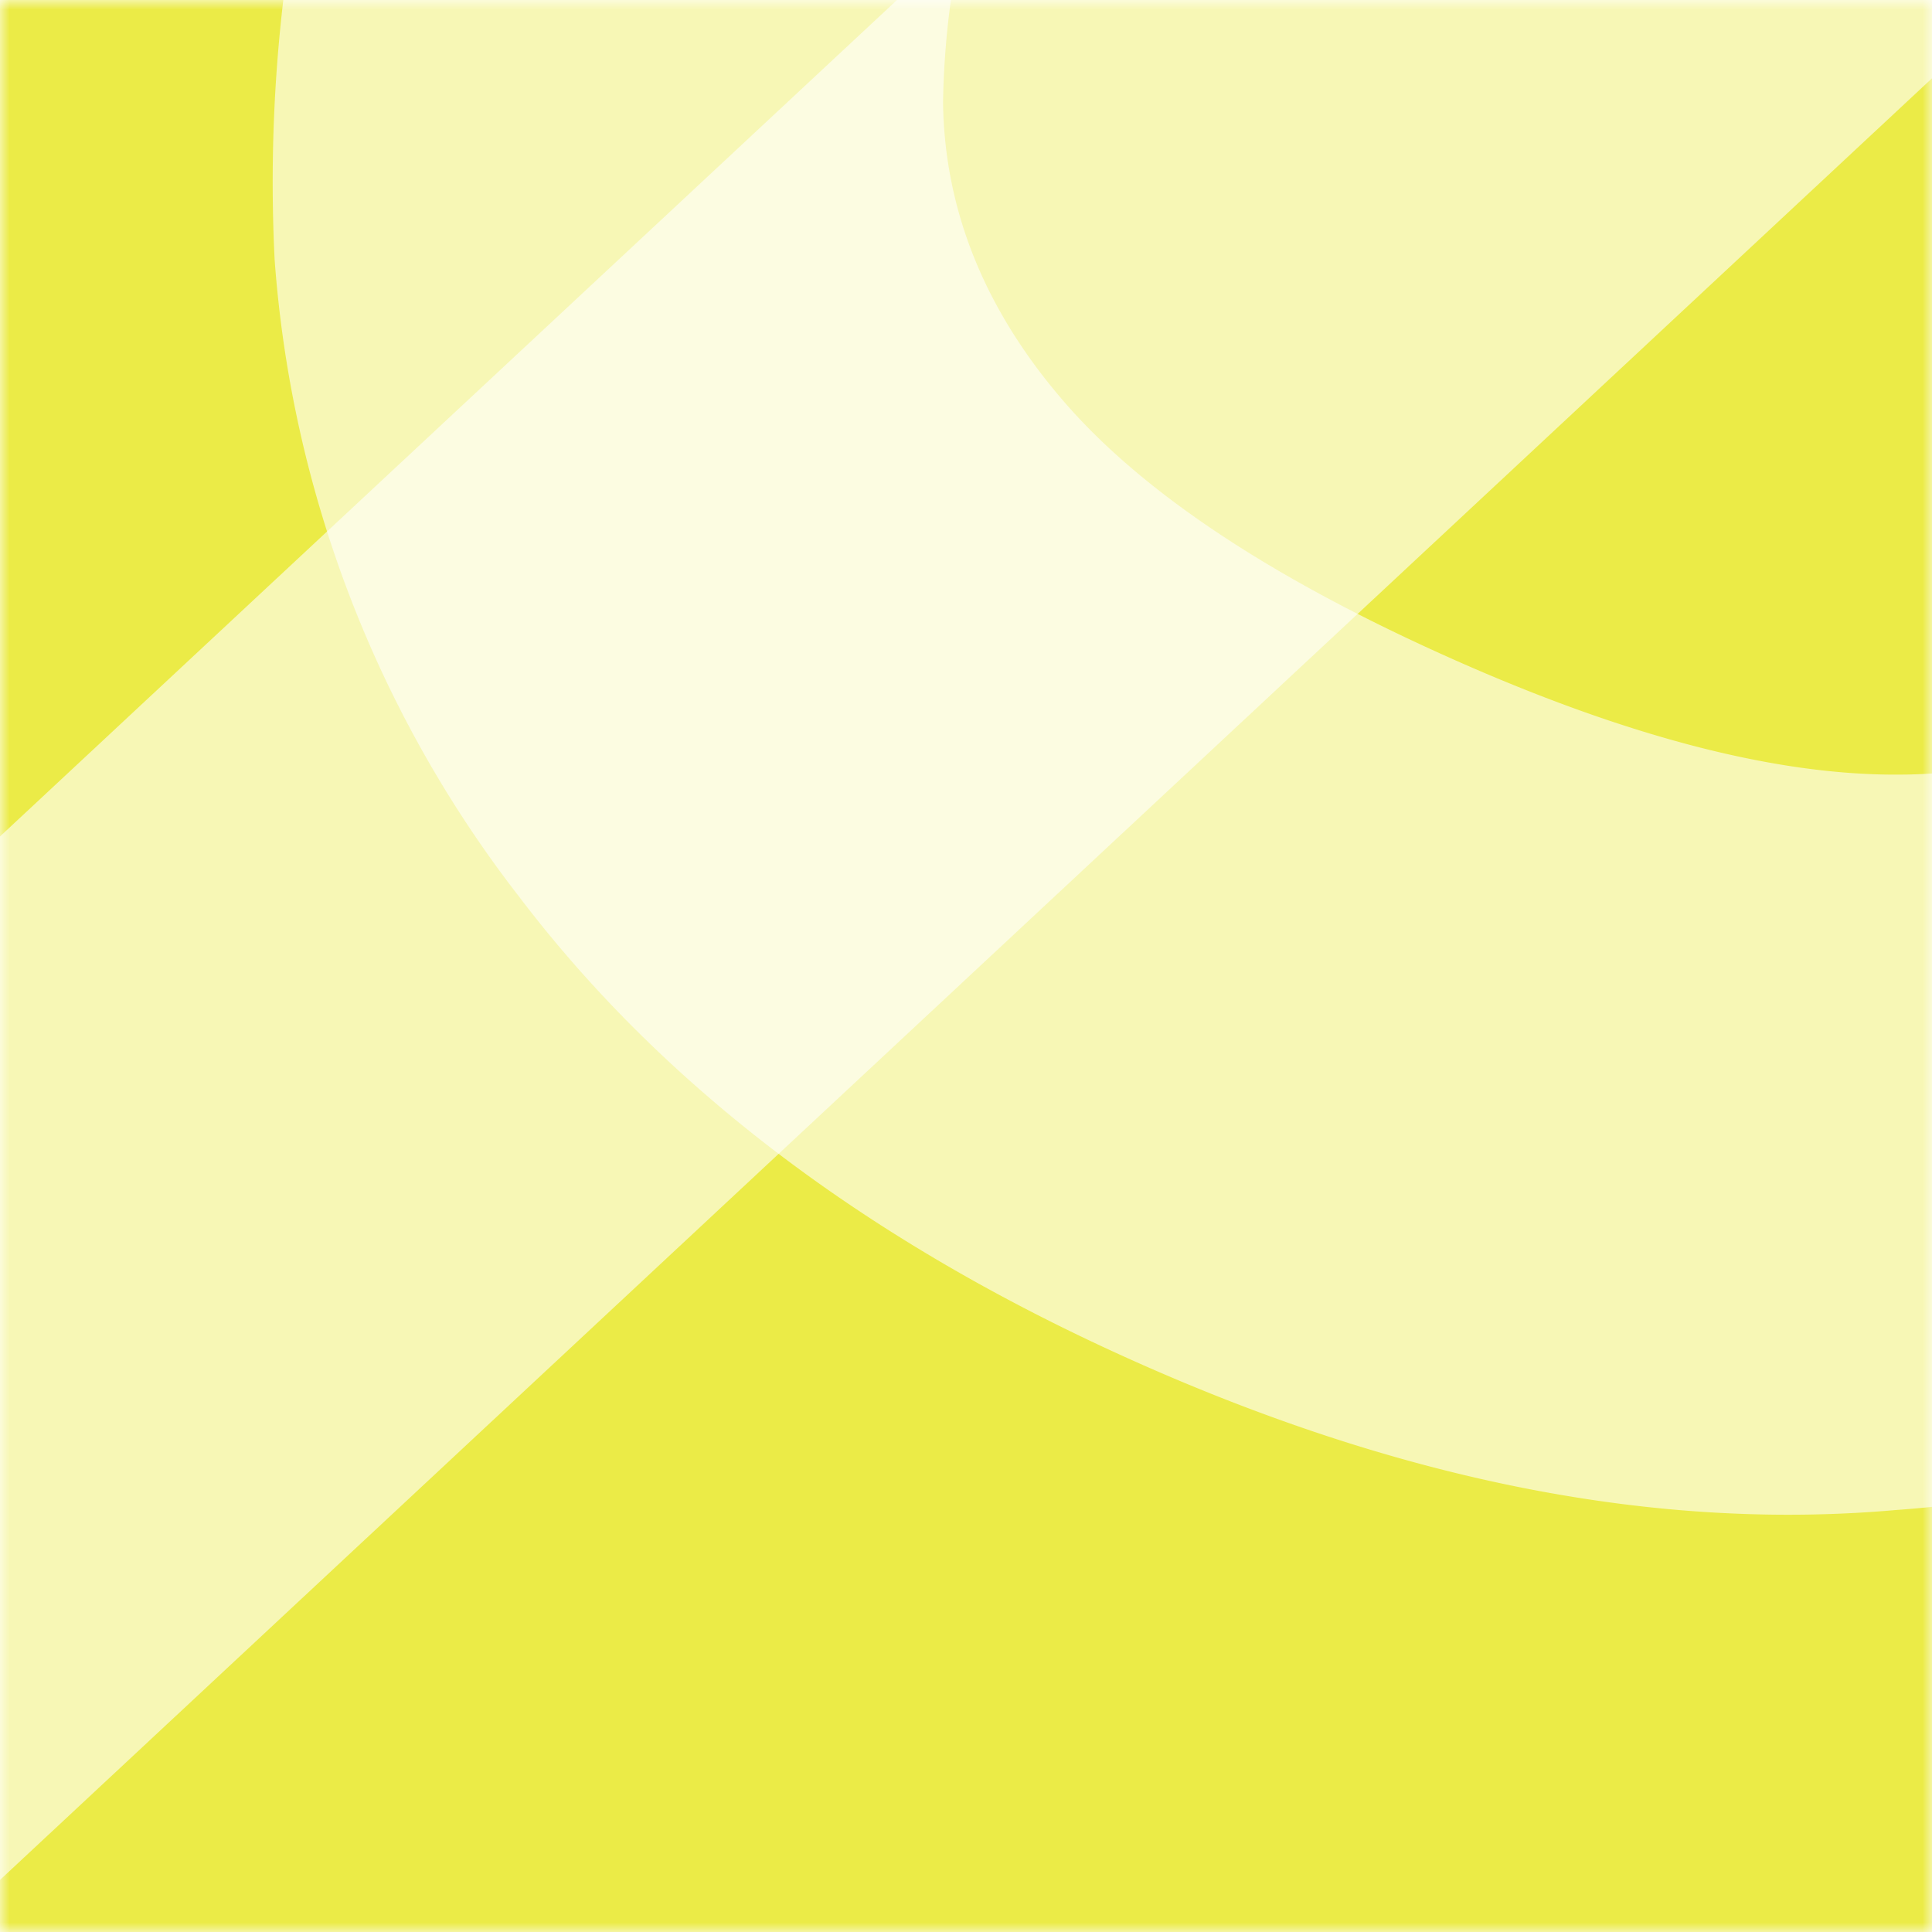 <svg xmlns="http://www.w3.org/2000/svg" viewBox="0 0 100 100" fill="none" shape-rendering="auto"><mask id="viewboxMask"><rect width="100" height="100" rx="0" ry="0" x="0" y="0" fill="#fff" /></mask><g mask="url(#viewboxMask)"><rect fill="#ebeb47" width="100" height="100" x="0" y="0" /><g style="mix-blend-mode:screen" opacity="0.6" filter="url(#dicebearGlass-a)"><g transform="translate(-25 -25)"><g transform="translate(36, -38) rotate(114 75 75)"><path d="M67 148.7H11V3.2h55.4q22.5 0 38.8 8.8a60 60 0 0 1 25.3 25q9 16.2 9 39 0 22.6-9 39a61 61 0 0 1-25 25 81 81 0 0 1-38.5 8.7m-16.5-33.5h15a44 44 0 0 0 18.5-3.5q7.6-3.5 11.6-12t4-23.8q0-15-4-23.7a24 24 0 0 0-12-12 47 47 0 0 0-19.2-3.5H50.5z" fill="white"/></g></g></g><g style="mix-blend-mode:screen" opacity="0.6" filter="url(#dicebearGlass-b)"><g transform="translate(-25 -25)"><g transform="translate(-11, -16) rotate(-133 75 75)"><path d="M94.8 3.1v145.5H55.3V3z" fill="white"/></g></g></g><defs><filter id="dicebearGlass-a" x="-57" y="-57" width="214" height="214" filterUnits="userSpaceOnUse" color-interpolation-filters="sRGB"><feFlood flood-opacity="0" result="BackgroundImageFix"/><feBlend in="SourceGraphic" in2="BackgroundImageFix" result="shape"/><feGaussianBlur stdDeviation="16" result="effect1_foregroundBlur_25_7"/></filter><filter id="dicebearGlass-b" x="-57" y="-57" width="214" height="214" filterUnits="userSpaceOnUse" color-interpolation-filters="sRGB"><feFlood flood-opacity="0" result="BackgroundImageFix"/><feBlend in="SourceGraphic" in2="BackgroundImageFix" result="shape"/><feGaussianBlur stdDeviation="16" result="effect1_foregroundBlur_25_7"/></filter></defs></g></svg>